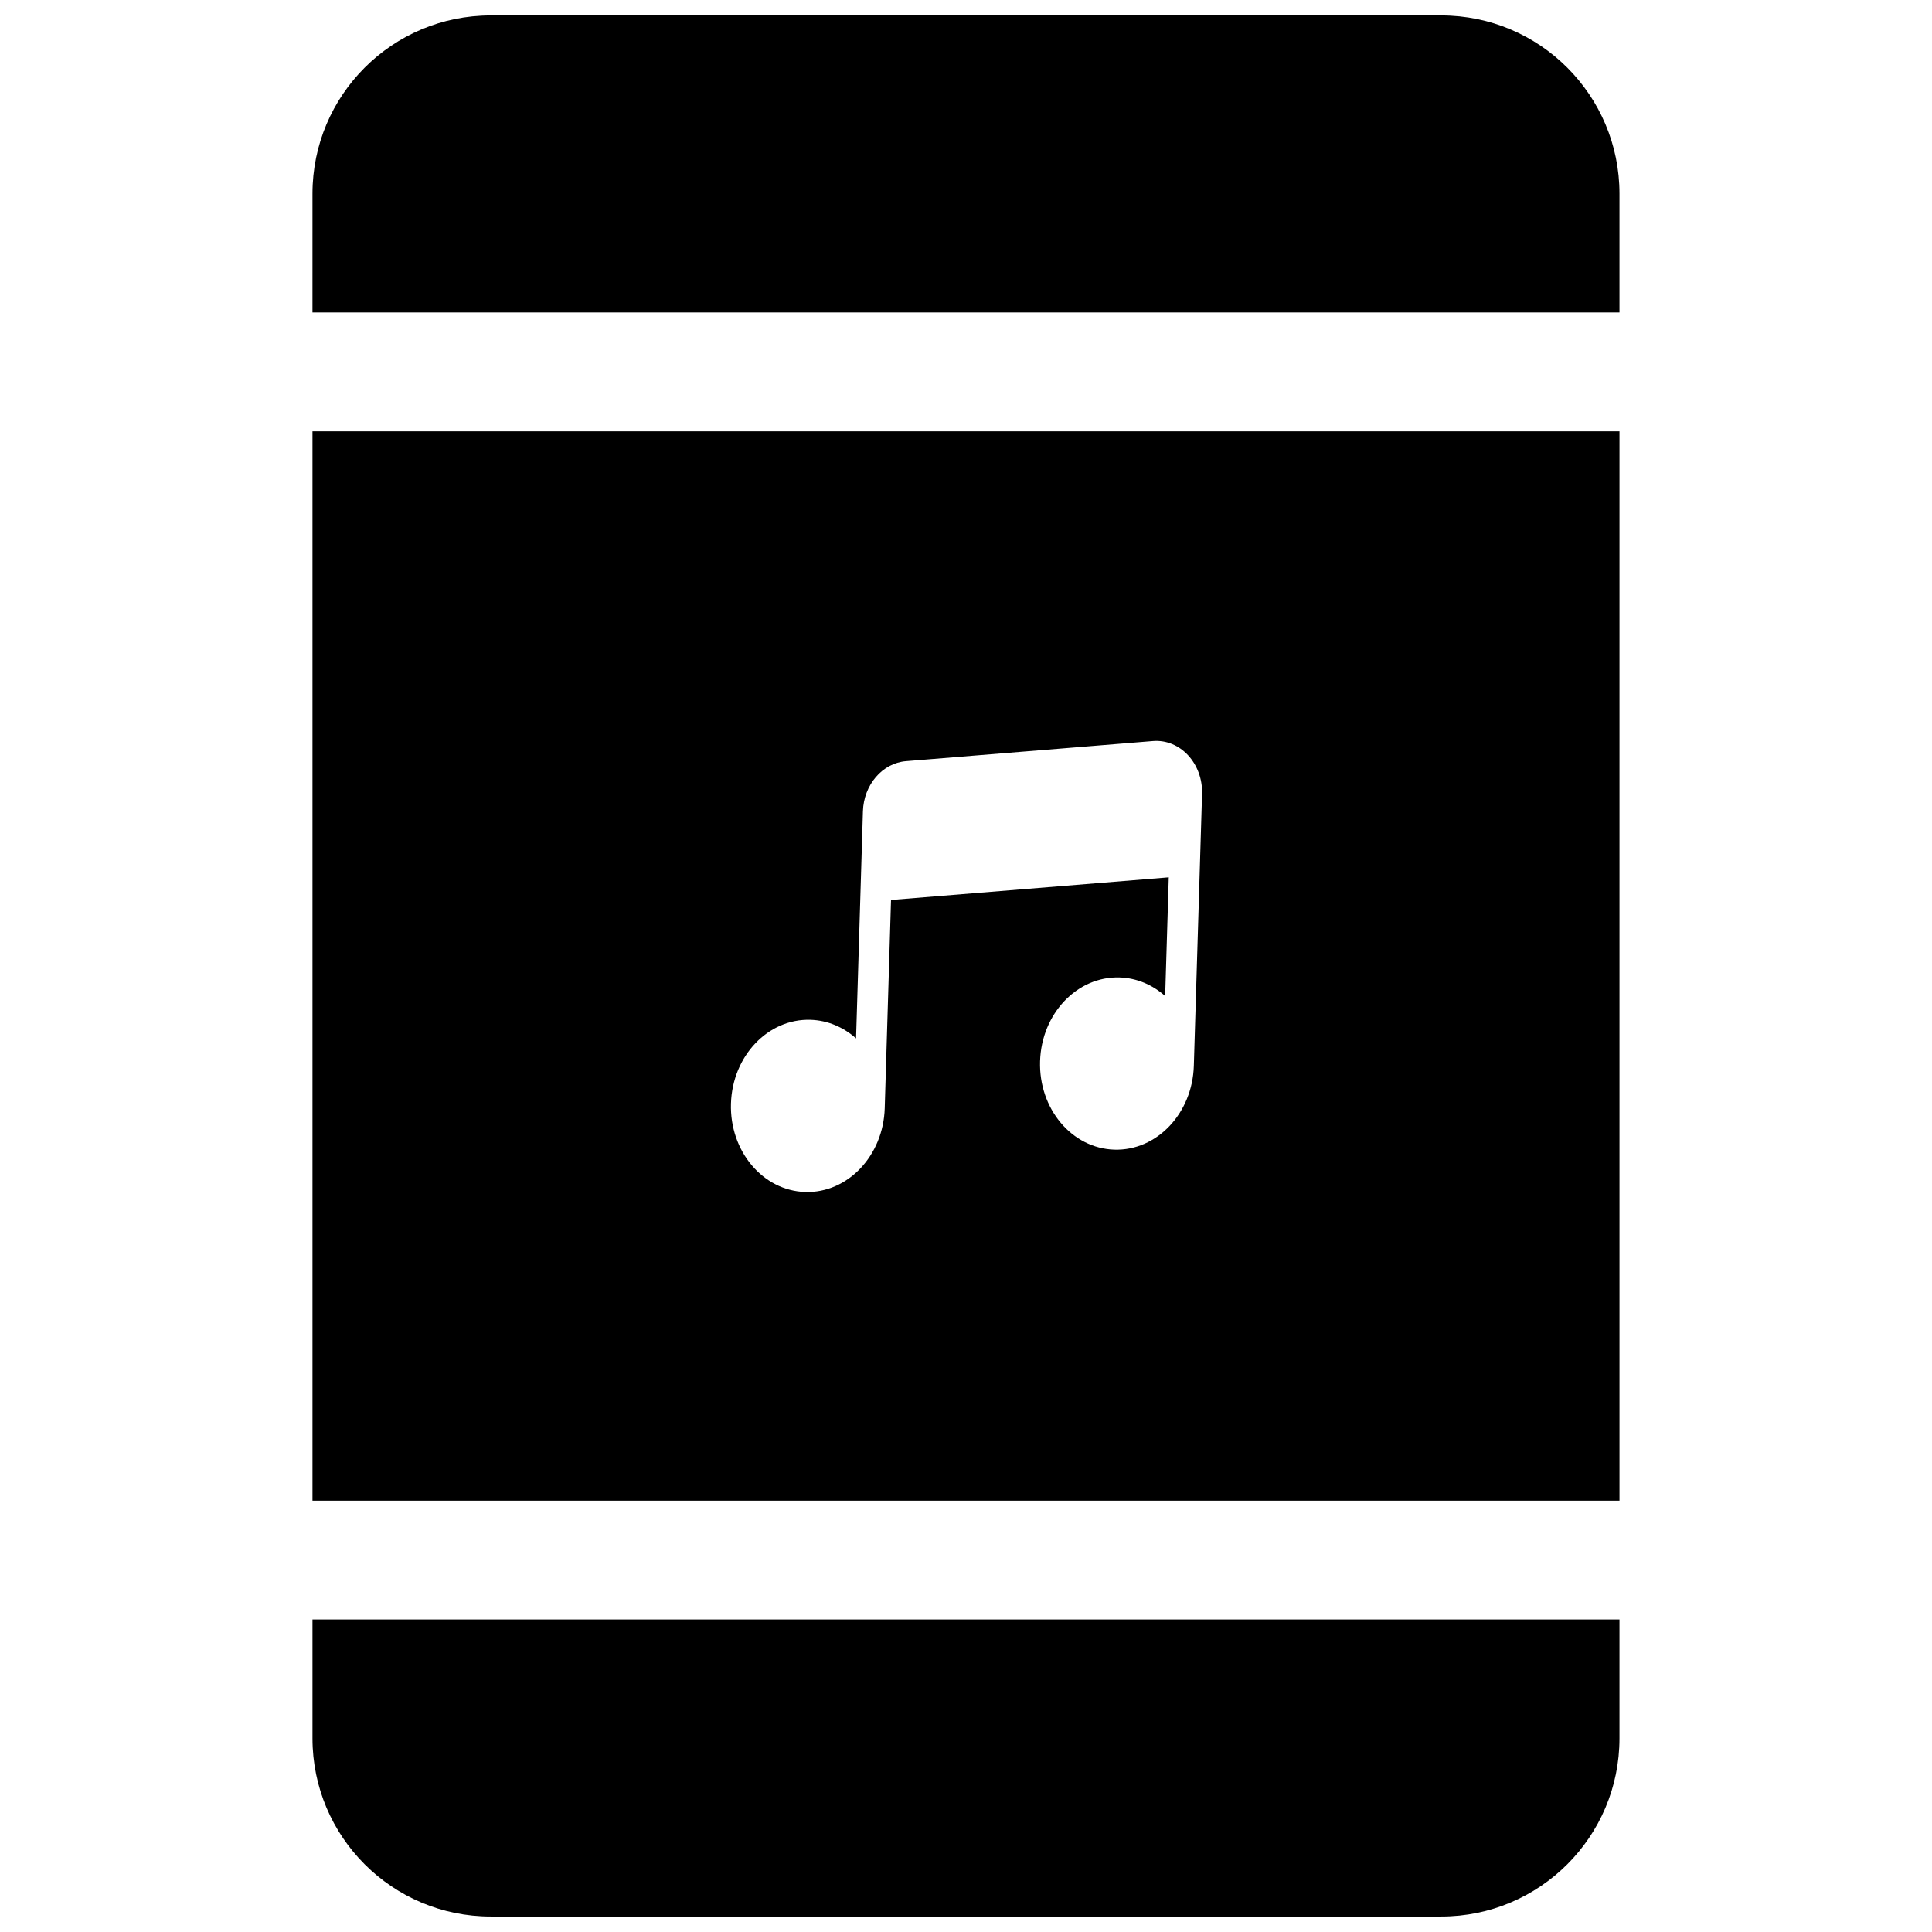 <?xml version="1.0" encoding="UTF-8"?>
<!-- Uploaded to: ICON Repo, www.svgrepo.com, Generator: ICON Repo Mixer Tools -->
<svg width="800px" height="800px" version="1.1" viewBox="144 144 512 512" xmlns="http://www.w3.org/2000/svg">
 <defs>
  <clipPath id="b">
   <path d="m226 148.09h348v78.906h-348z"/>
  </clipPath>
  <clipPath id="a">
   <path d="m226 573h348v78.902h-348z"/>
  </clipPath>
 </defs>
 <g clip-path="url(#b)">
  <path d="m226.81 195.32c0-26.082 21.148-47.23 47.234-47.23h251.9c26.09 0 47.234 21.148 47.234 47.23v31.488h-346.37z"/>
 </g>
 <path d="m226.81 258.3h346.37v283.39h-346.37zm222.72 82.086c7.219-0.59 13.273 5.93 13.027 14.027l-0.523 17.297v0.023l-1.656 54.734c-0.383 12.602-9.812 22.539-21.066 22.199-11.254-0.34-20.066-10.832-19.684-23.434 0.379-12.602 9.812-22.539 21.066-22.199 4.586 0.141 8.766 1.965 12.086 4.93l0.953-31.461-73.602 5.996-1.664 55.031-0.004 0.16c-0.383 12.602-9.816 22.539-21.066 22.199-11.254-0.34-20.066-10.832-19.684-23.434 0.379-12.602 9.812-22.539 21.062-22.199 4.59 0.137 8.77 1.965 12.09 4.93l1.82-60.188c0.215-7.031 5.152-12.777 11.422-13.285z" fill-rule="evenodd"/>
 <g clip-path="url(#a)">
  <path d="m226.81 573.18v31.488c0 26.086 21.148 47.23 47.234 47.23h251.9c26.09 0 47.234-21.145 47.234-47.23v-31.488z"/>
 </g>
</svg>